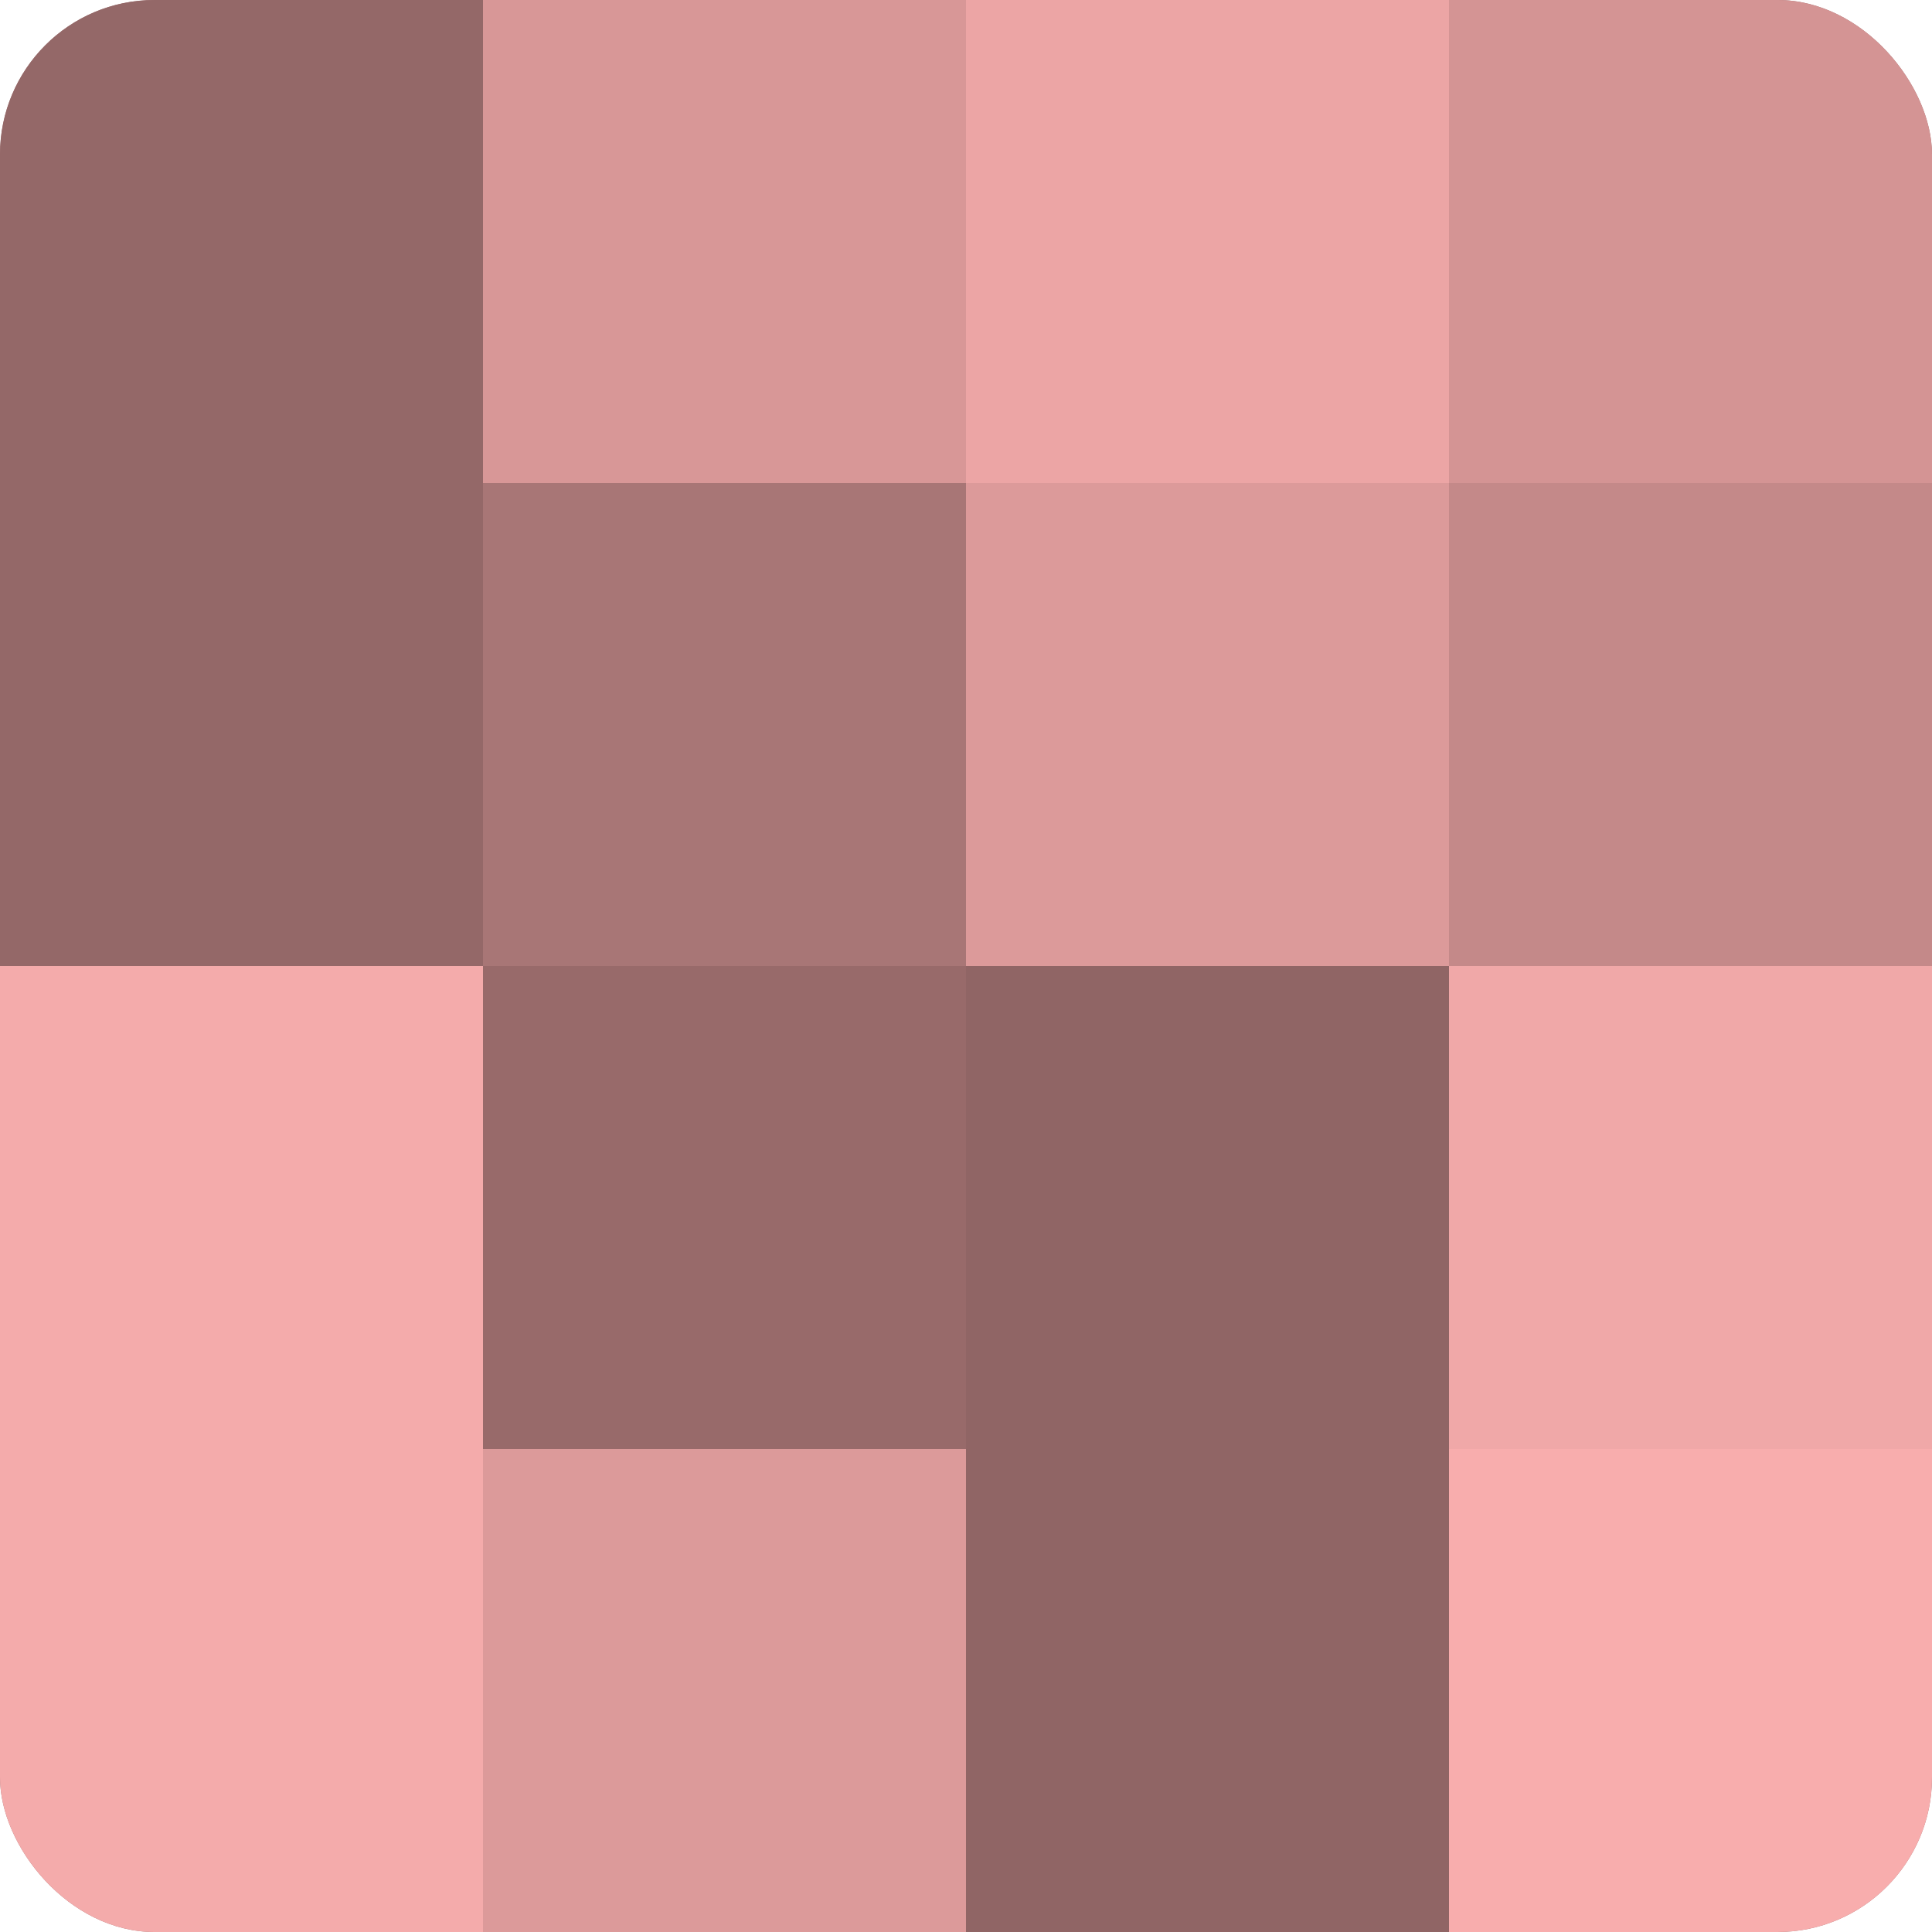 <?xml version="1.0" encoding="UTF-8"?>
<svg xmlns="http://www.w3.org/2000/svg" width="60" height="60" viewBox="0 0 100 100" preserveAspectRatio="xMidYMid meet"><defs><clipPath id="c" width="100" height="100"><rect width="100" height="100" rx="8" ry="8"/></clipPath></defs><g clip-path="url(#c)"><rect width="100" height="100" fill="#a07070"/><rect width="25" height="25" fill="#946868"/><rect y="25" width="25" height="25" fill="#946868"/><rect y="50" width="25" height="25" fill="#f4abab"/><rect y="75" width="25" height="25" fill="#f4abab"/><rect x="25" width="25" height="25" fill="#d89797"/><rect x="25" y="25" width="25" height="25" fill="#a87676"/><rect x="25" y="50" width="25" height="25" fill="#986a6a"/><rect x="25" y="75" width="25" height="25" fill="#dc9a9a"/><rect x="50" width="25" height="25" fill="#eca5a5"/><rect x="50" y="25" width="25" height="25" fill="#dc9a9a"/><rect x="50" y="50" width="25" height="25" fill="#906565"/><rect x="50" y="75" width="25" height="25" fill="#906565"/><rect x="75" width="25" height="25" fill="#d49494"/><rect x="75" y="25" width="25" height="25" fill="#c48989"/><rect x="75" y="50" width="25" height="25" fill="#f0a8a8"/><rect x="75" y="75" width="25" height="25" fill="#f8adad"/></g></svg>
